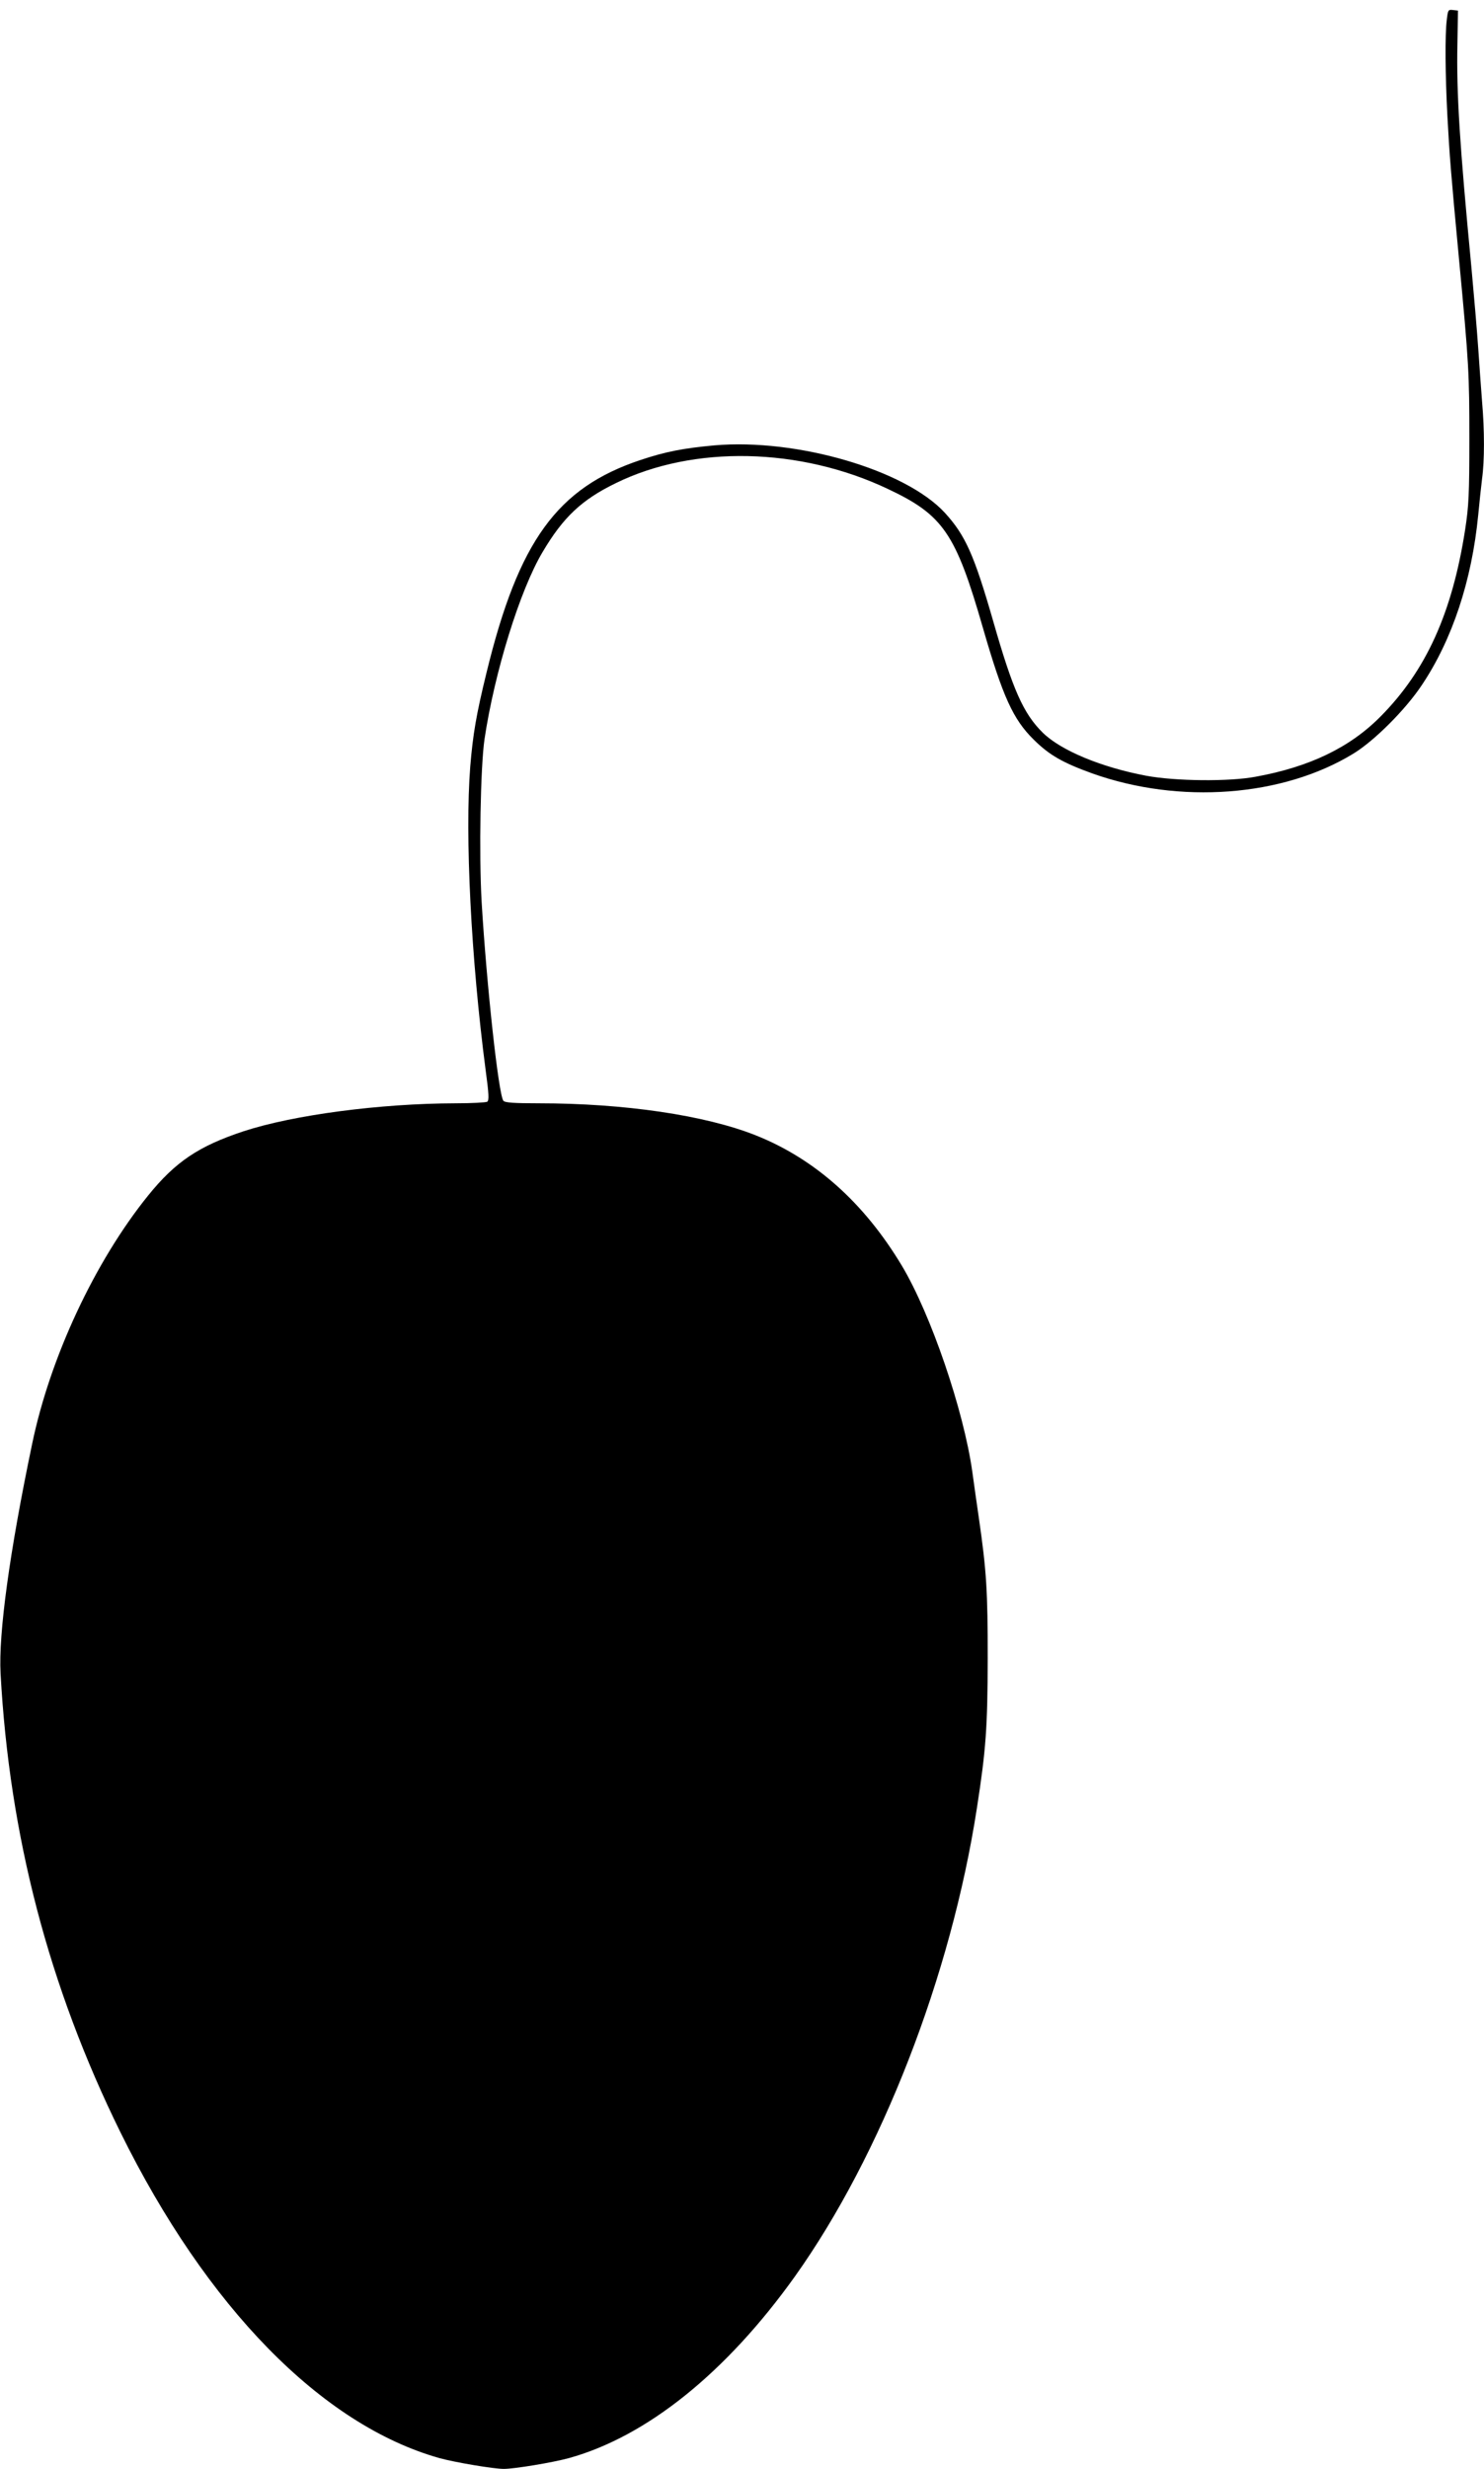 <?xml version="1.0" standalone="no"?>
<!DOCTYPE svg PUBLIC "-//W3C//DTD SVG 20010904//EN"
 "http://www.w3.org/TR/2001/REC-SVG-20010904/DTD/svg10.dtd">
<svg version="1.0" xmlns="http://www.w3.org/2000/svg"
 width="770pt" height="1280pt" viewBox="0 0 770 1280"
 preserveAspectRatio="xMidYMid meet">
<g transform="translate(0,1280) scale(0.1,-0.1)"
fill="#000000" stroke="none">
<path d="M7507 12698 c-10 -78 -8 -287 3 -498 11 -205 18 -295 60 -740 52
-549 54 -598 54 -935 0 -289 -3 -348 -22 -472 -67 -430 -202 -729 -438 -967
-159 -161 -368 -262 -649 -313 -137 -26 -416 -23 -567 5 -234 44 -443 131
-537 223 -101 99 -156 224 -256 573 -100 348 -145 450 -253 568 -205 222 -767
386 -1195 349 -162 -15 -252 -32 -384 -76 -432 -144 -632 -420 -798 -1100 -54
-220 -71 -321 -85 -489 -28 -357 4 -996 80 -1575 17 -125 18 -156 8 -163 -7
-4 -80 -8 -163 -8 -393 -1 -841 -60 -1101 -145 -233 -77 -354 -158 -496 -334
-276 -342 -508 -838 -601 -1286 -118 -564 -175 -984 -164 -1191 46 -842 250
-1624 622 -2379 448 -908 1045 -1517 1655 -1689 80 -22 281 -56 334 -56 55 0
254 33 338 56 404 112 815 442 1172 941 449 630 811 1560 945 2430 47 303 55
416 56 773 0 351 -6 454 -46 730 -11 74 -26 182 -34 240 -45 319 -215 816
-365 1067 -196 327 -452 555 -759 677 -262 104 -681 166 -1127 166 -125 0
-174 3 -182 13 -25 30 -87 597 -113 1032 -14 246 -6 698 15 843 52 347 184
774 302 971 106 179 202 270 379 356 403 198 956 186 1412 -30 287 -135 352
-230 493 -720 103 -356 156 -474 264 -580 81 -80 149 -119 304 -175 453 -161
987 -121 1353 102 109 66 273 230 357 357 158 236 259 542 292 881 6 63 15
148 20 188 13 93 13 251 0 400 -5 64 -14 189 -20 277 -6 88 -22 275 -35 415
-62 648 -78 905 -73 1160 l3 175 -26 3 c-25 3 -26 0 -32 -50z"/>
</g>
</svg>
